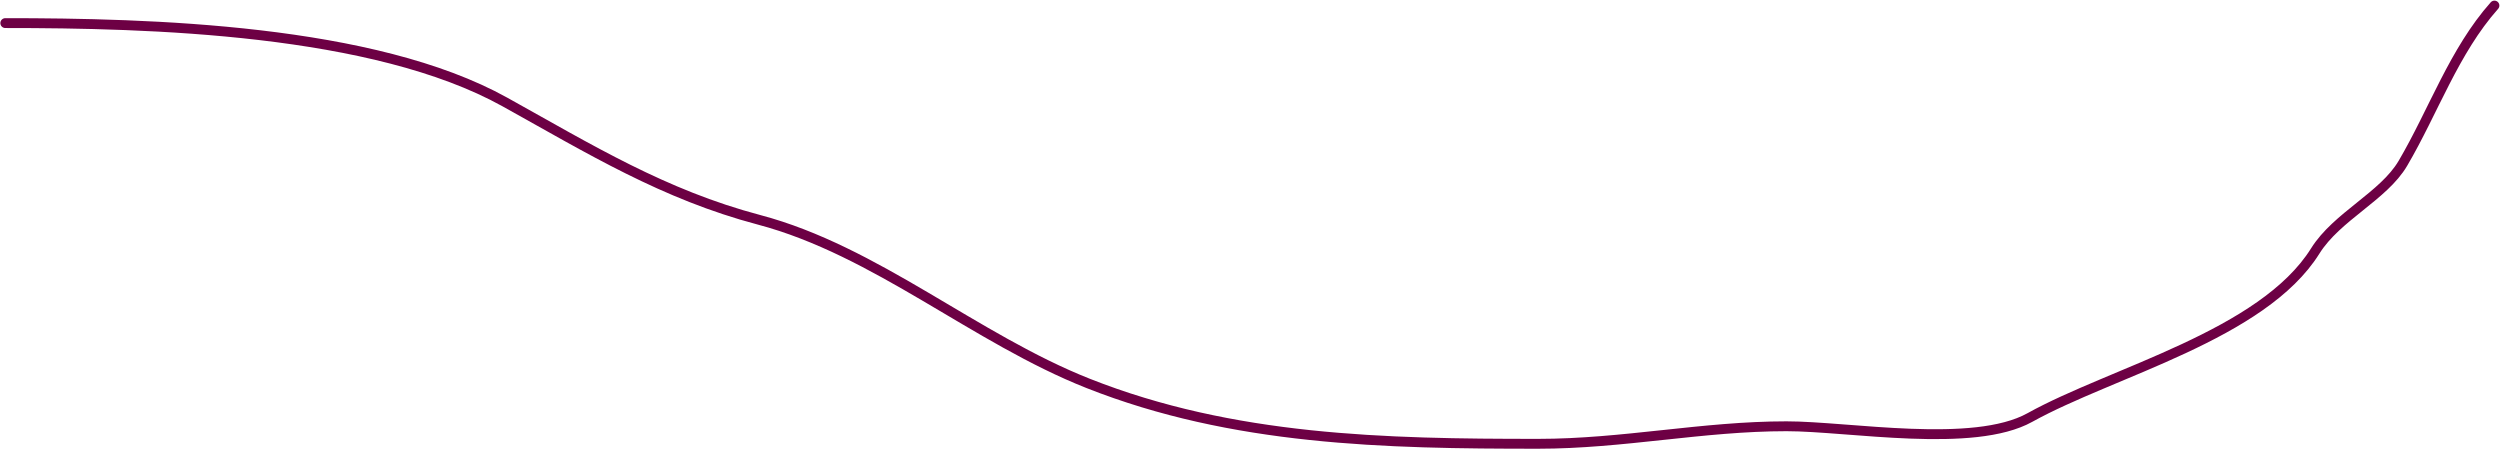 <?xml version="1.0" encoding="UTF-8"?> <svg xmlns="http://www.w3.org/2000/svg" width="507" height="91" viewBox="0 0 507 91" fill="none"><path d="M505.871 1.129C497.679 10.345 493.486 22.619 487.306 33.123C483.381 39.796 473.914 43.886 469.532 50.898C458.873 67.951 428.297 75.43 411.665 84.67C400.18 91.05 374.981 86.447 362.291 86.447C345.246 86.447 329.17 90.002 311.93 90.002C280.875 90.002 250.072 89.374 220.687 77.757C197.76 68.693 177.628 50.85 153.933 44.578C134.606 39.462 119.673 30.285 102.387 20.681C75.74 5.877 30.237 4.684 1.072 4.684" stroke="#6D0044" stroke-width="2" stroke-linecap="round"></path></svg> 